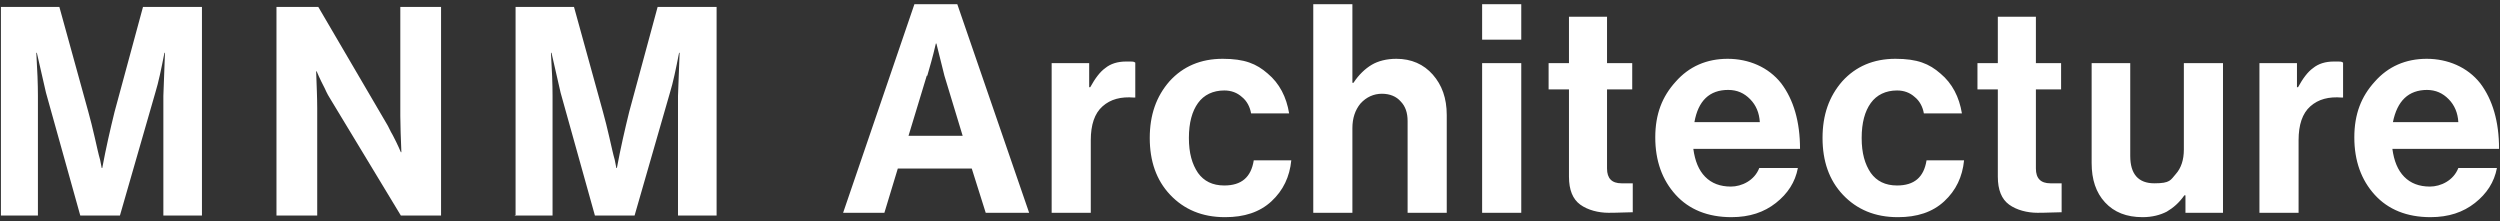 <svg width="192" height="17" viewBox="0 0 192 17" fill="none" xmlns="http://www.w3.org/2000/svg">
<rect x="0" y="0" width="192" height="17" fill="#333333" stroke="none"/>
<g clip-path="url(#clip0_324_887)">
<path d="M0.071 16.51V0.532H4.559L6.782 8.584C6.947 9.171 7.112 9.842 7.276 10.555C7.441 11.268 7.564 11.855 7.688 12.274L7.811 12.904H7.853C8.141 11.352 8.47 9.926 8.8 8.584L10.982 0.532H15.51V16.552H12.546V7.368L12.67 4.055H12.629C12.382 5.313 12.176 6.319 11.929 7.116L9.211 16.552H6.165L3.53 7.116L2.83 4.055H2.789C2.871 5.397 2.912 6.487 2.912 7.368V16.552H0.071V16.51ZM21.233 16.51V0.532H24.445L29.673 9.465C29.838 9.716 29.962 10.052 30.167 10.387C30.373 10.765 30.497 11.058 30.62 11.31L30.785 11.687H30.826C30.785 10.597 30.744 9.674 30.744 8.919V0.532H33.873V16.552H30.785L25.433 7.703C25.268 7.452 25.103 7.158 24.939 6.781C24.733 6.403 24.609 6.11 24.486 5.858L24.321 5.48H24.28C24.321 6.613 24.362 7.535 24.362 8.29V16.552H21.233V16.51ZM39.596 16.51V0.532H44.083L46.306 8.584C46.471 9.171 46.636 9.842 46.8 10.555C46.965 11.268 47.089 11.855 47.212 12.274L47.336 12.904H47.377C47.665 11.352 47.994 9.926 48.324 8.584L50.506 0.532H55.035V16.552H52.07V7.368L52.194 4.055H52.153C51.906 5.313 51.7 6.319 51.453 7.116L48.736 16.552H45.689L43.054 7.116L42.354 4.055H42.313C42.395 5.397 42.436 6.487 42.436 7.368V16.552H39.513L39.596 16.51Z" fill="white"/>
<path d="M64.751 16.342L70.227 0.322H73.52L79.038 16.342H75.703L74.632 12.945H68.951L67.921 16.342H64.71H64.751ZM71.174 5.816L69.774 10.429H73.932L72.532 5.816L71.915 3.341H71.874C71.627 4.432 71.38 5.229 71.215 5.816H71.174ZM83.649 4.851V6.696H83.731C84.102 6.025 84.472 5.522 84.884 5.229C85.295 4.893 85.831 4.725 86.49 4.725C87.148 4.725 87.024 4.725 87.19 4.809V7.493H87.107C86.078 7.409 85.295 7.619 84.678 8.164C84.06 8.709 83.772 9.59 83.772 10.764V16.342H80.767V4.851H83.649ZM94.065 16.678C92.336 16.678 90.936 16.091 89.866 14.958C88.795 13.826 88.301 12.358 88.301 10.597C88.301 8.835 88.795 7.409 89.824 6.235C90.854 5.103 92.212 4.516 93.9 4.516C95.588 4.516 96.494 4.893 97.359 5.648C98.264 6.403 98.8 7.451 99.005 8.709H96.083C96 8.206 95.753 7.745 95.383 7.451C95.012 7.116 94.559 6.948 94.024 6.948C93.159 6.948 92.459 7.284 92.007 7.913C91.554 8.542 91.307 9.422 91.307 10.597C91.307 11.771 91.554 12.61 92.007 13.281C92.459 13.91 93.118 14.245 94.024 14.245C95.341 14.245 96.083 13.616 96.288 12.316H99.171C99.047 13.574 98.552 14.623 97.647 15.461C96.741 16.3 95.547 16.678 94.106 16.678H94.065ZM103.864 0.322V6.361H103.946C104.357 5.732 104.852 5.271 105.346 4.977C105.84 4.683 106.499 4.516 107.24 4.516C108.393 4.516 109.34 4.935 110.04 5.732C110.74 6.529 111.11 7.535 111.11 8.835V16.342H108.104V9.297C108.104 8.667 107.94 8.164 107.569 7.787C107.24 7.409 106.745 7.2 106.128 7.2C105.51 7.2 104.934 7.451 104.481 7.955C104.069 8.458 103.864 9.087 103.864 9.842V16.342H100.859V0.322H103.864ZM113.827 16.342V4.851H116.833V16.342H113.827ZM113.827 3.048V0.322H116.833V3.048H113.827ZM118.933 6.864V4.851H120.497V1.286H123.42V4.851H125.355V6.864H123.42V12.945C123.42 13.7 123.79 14.078 124.531 14.078H125.396V16.3C124.943 16.3 124.326 16.342 123.543 16.342C122.761 16.342 121.938 16.133 121.361 15.713C120.785 15.294 120.497 14.581 120.497 13.574V6.864H118.933ZM132.971 16.678C131.16 16.678 129.719 16.091 128.69 14.958C127.661 13.826 127.125 12.358 127.125 10.555C127.125 8.751 127.661 7.409 128.69 6.277C129.719 5.103 131.078 4.516 132.683 4.516C134.289 4.516 135.812 5.145 136.8 6.403C137.747 7.661 138.242 9.339 138.242 11.435H130.048C130.172 12.358 130.46 13.071 130.954 13.574C131.448 14.078 132.107 14.329 132.931 14.329C133.754 14.329 134.742 13.868 135.112 12.903H138.077C137.871 13.994 137.295 14.874 136.388 15.587C135.483 16.3 134.371 16.678 132.971 16.678ZM132.724 6.906C131.283 6.906 130.419 7.745 130.131 9.38H135.154C135.112 8.667 134.866 8.08 134.412 7.619C133.96 7.158 133.424 6.906 132.724 6.906ZM145.735 16.678C144.005 16.678 142.605 16.091 141.535 14.958C140.465 13.826 139.971 12.358 139.971 10.597C139.971 8.835 140.465 7.409 141.494 6.235C142.523 5.103 143.882 4.516 145.57 4.516C147.258 4.516 148.164 4.893 149.028 5.648C149.934 6.403 150.469 7.451 150.675 8.709H147.752C147.669 8.206 147.423 7.745 147.052 7.451C146.681 7.116 146.229 6.948 145.693 6.948C144.829 6.948 144.129 7.284 143.676 7.913C143.223 8.542 142.976 9.422 142.976 10.597C142.976 11.771 143.223 12.61 143.676 13.281C144.129 13.91 144.788 14.245 145.693 14.245C147.011 14.245 147.752 13.616 147.958 12.316H150.84C150.716 13.574 150.222 14.623 149.316 15.461C148.411 16.3 147.217 16.678 145.776 16.678H145.735ZM151.869 6.864V4.851H153.433V1.286H156.357V4.851H158.292V6.864H156.357V12.945C156.357 13.7 156.728 14.078 157.469 14.078H158.333V16.3C157.88 16.3 157.262 16.342 156.48 16.342C155.698 16.342 154.874 16.133 154.298 15.713C153.722 15.294 153.433 14.581 153.433 13.574V6.864H151.869ZM170.726 16.342H167.843V15H167.761C167.35 15.587 166.897 15.965 166.402 16.258C165.909 16.51 165.291 16.678 164.55 16.678C163.314 16.678 162.368 16.3 161.668 15.545C160.968 14.79 160.638 13.784 160.638 12.526V4.851H163.603V11.981C163.603 13.365 164.221 14.078 165.455 14.078C166.691 14.078 166.691 13.826 167.102 13.365C167.514 12.903 167.72 12.274 167.72 11.477V4.851H170.726V16.342ZM176.407 4.851V6.696H176.49C176.86 6.025 177.231 5.522 177.642 5.229C178.054 4.893 178.589 4.725 179.248 4.725C179.907 4.725 179.783 4.725 179.948 4.809V7.493H179.866C178.836 7.409 178.054 7.619 177.436 8.164C176.819 8.709 176.531 9.59 176.531 10.764V16.342H173.525V4.851H176.407ZM186.659 16.678C184.847 16.678 183.406 16.091 182.377 14.958C181.348 13.826 180.812 12.358 180.812 10.555C180.812 8.751 181.348 7.409 182.377 6.277C183.406 5.103 184.765 4.516 186.371 4.516C187.976 4.516 189.5 5.145 190.488 6.403C191.435 7.661 191.928 9.339 191.928 11.435H183.735C183.859 12.358 184.147 13.071 184.641 13.574C185.135 14.078 185.794 14.329 186.617 14.329C187.441 14.329 188.429 13.868 188.8 12.903H191.764C191.558 13.994 190.981 14.874 190.076 15.587C189.17 16.3 188.059 16.678 186.659 16.678ZM186.412 6.906C184.971 6.906 184.106 7.745 183.776 9.38H188.8C188.759 8.667 188.511 8.08 188.059 7.619C187.605 7.158 187.071 6.906 186.371 6.906H186.412Z" fill="white"/>
</g>
<defs>
<clipPath id="clip0_324_887">
<rect width="191.857" height="17" fill="white" transform="translate(0.071)"/>
</clipPath>
</defs>
</svg>
